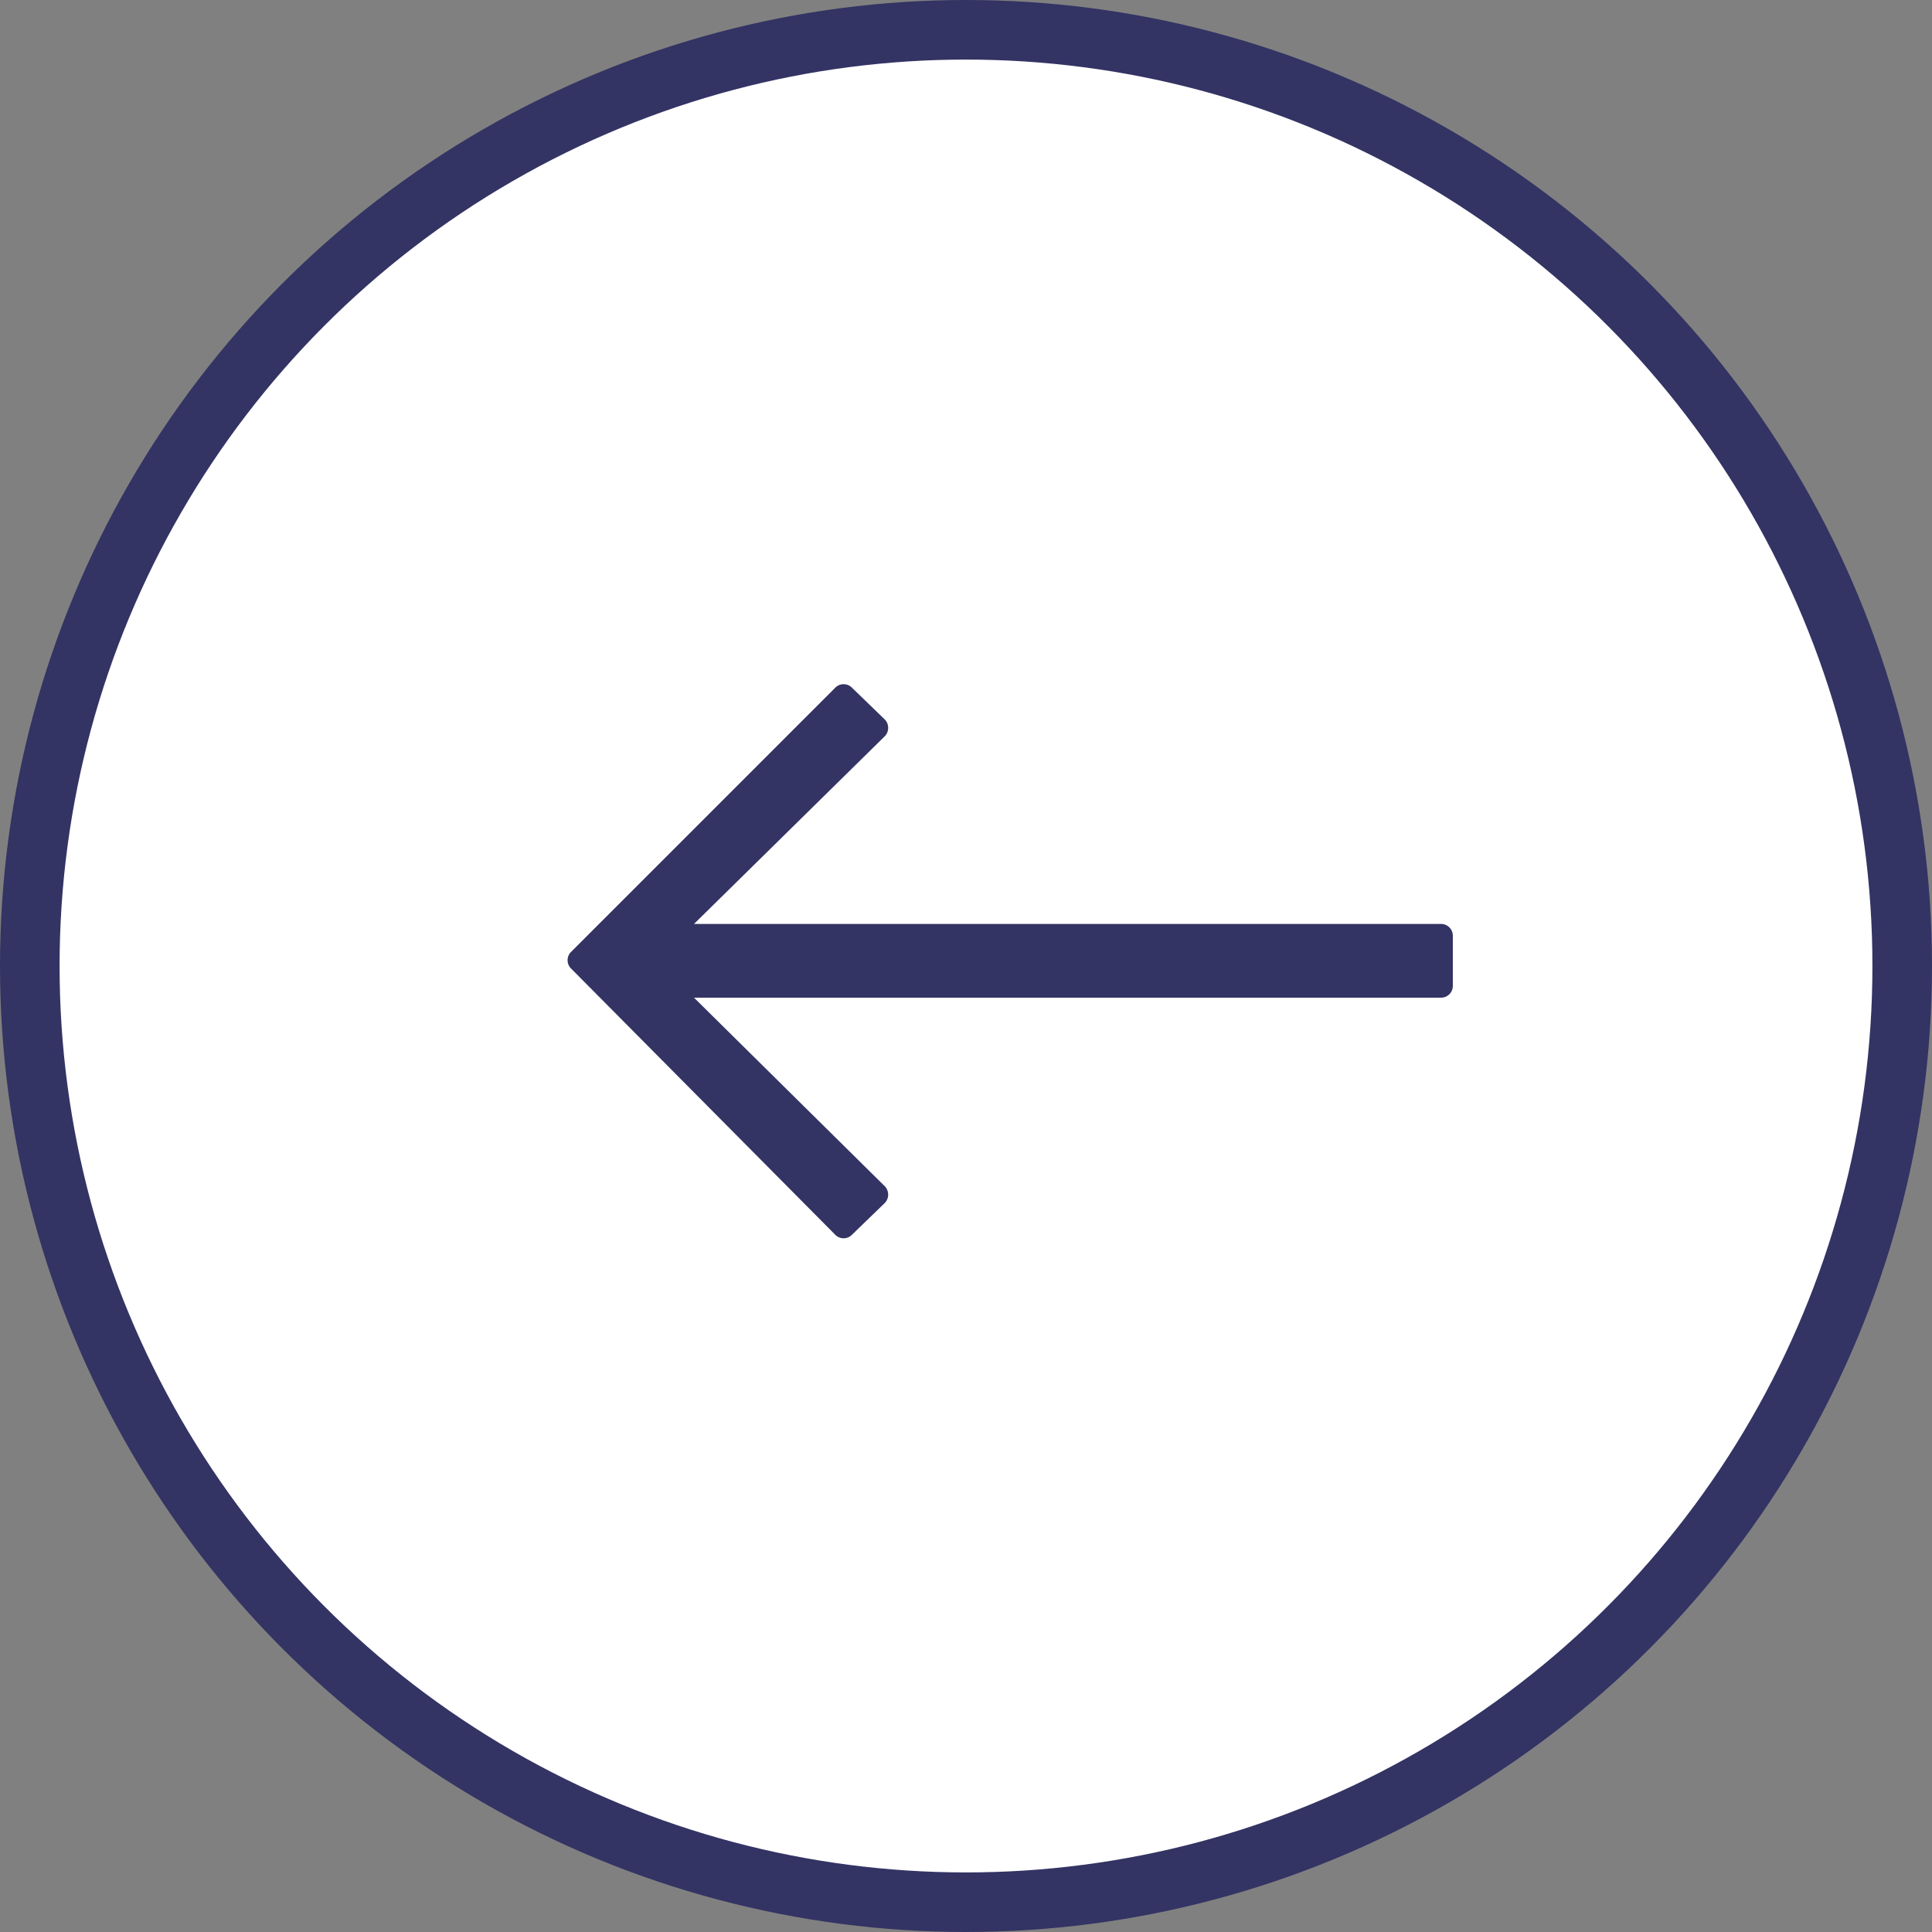 <svg xmlns="http://www.w3.org/2000/svg" width="45.4" height="45.4" viewBox="0 0 45.4 45.4">
  <rect x="0" y="0" width="45.4" height="45.4" fill="#808080" stroke="none"/>
  <g id="グループ_52657" data-name="グループ 52657" transform="translate(-538.3 -3507.3)">
    <circle id="楕円形_1750" data-name="楕円形 1750" cx="22" cy="22" r="22" transform="translate(539 3508)" fill="#fff" stroke="#333364" stroke-width="1.4"/>
    <path id="パス_165528" data-name="パス 165528" d="M10.152-8.256a.277.277,0,0,0,.288-.288V-9.7a.277.277,0,0,0-.288-.288H-7.392l4.464-4.392a.285.285,0,0,0,0-.432l-.744-.72a.276.276,0,0,0-.408,0l-6.192,6.192a.276.276,0,0,0,0,.408l6.192,6.24a.276.276,0,0,0,.408,0l.744-.72a.285.285,0,0,0,0-.432L-7.392-8.256Z" transform="translate(562 3539)" fill="#333364"/>
  </g>
</svg>
